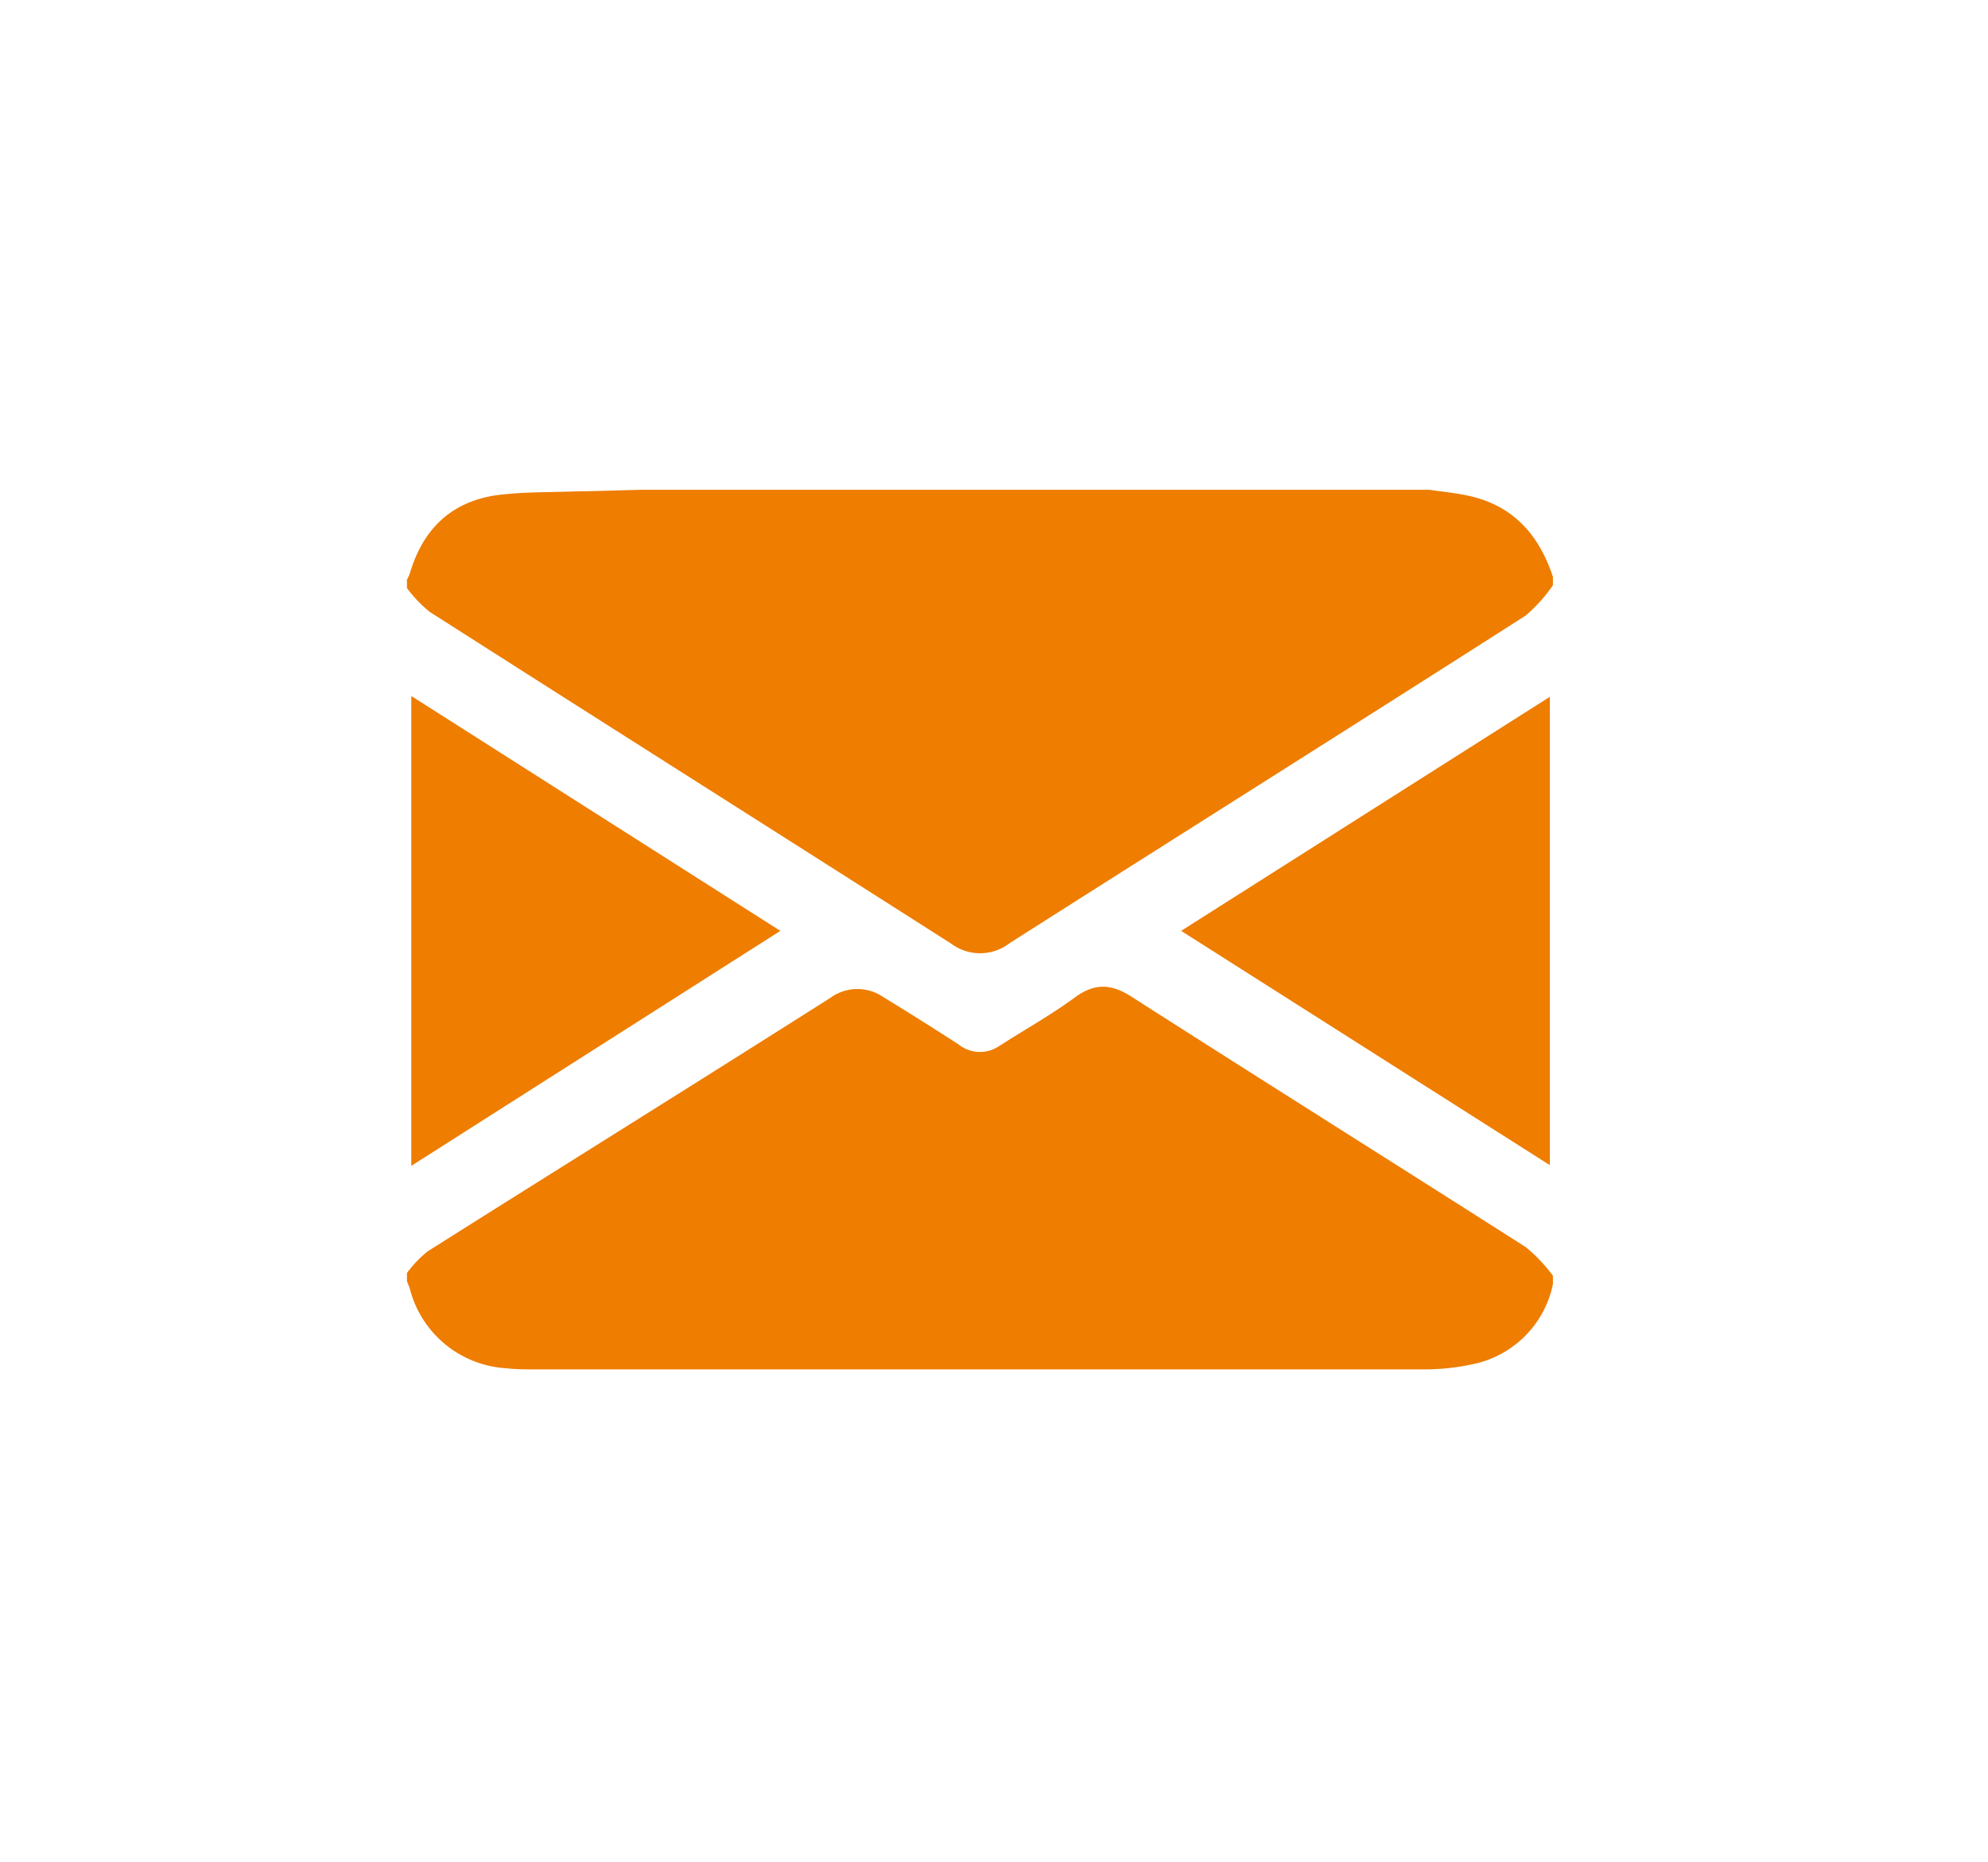 <?xml version="1.0" encoding="UTF-8"?> <svg xmlns="http://www.w3.org/2000/svg" id="Calque_1" data-name="Calque 1" viewBox="0 0 174 163"><defs><style>.cls-1{fill:#ee7d00;}</style></defs><title>compta_picto5</title><g id="uSs8eg.tif"><path class="cls-1" d="M56.06,42.88h69.05c1.12.16,2.26.27,3.37.51,3.93.83,6.22,3.41,7.44,7.11v.73a13.33,13.33,0,0,1-2.39,2.66c-15,9.59-30.12,19.1-45.17,28.68a4.22,4.22,0,0,1-5.09.05c-15.2-9.7-30.45-19.34-45.65-29.05a11.2,11.2,0,0,1-2-2.09v-.74a3.76,3.76,0,0,0,.25-.54c1.16-3.94,3.71-6.37,7.83-6.88,2.18-.26,4.39-.22,6.59-.3C52.24,43,54.15,42.92,56.06,42.88Z"></path><path class="cls-1" d="M135.92,111.68v.74a9,9,0,0,1-7,7,20,20,0,0,1-4.5.46q-38.76,0-77.52,0c-.86,0-1.72,0-2.58-.1a9.28,9.28,0,0,1-8.44-6.93c-.07-.23-.17-.45-.26-.68v-.73a10.29,10.29,0,0,1,1.82-1.9C49.19,102.12,61,94.77,72.67,87.36a4,4,0,0,1,4.6-.1c2.23,1.36,4.45,2.76,6.64,4.18a3,3,0,0,0,3.55.13c2.2-1.42,4.5-2.69,6.6-4.24,1.76-1.29,3.2-1.22,5-.06,11.47,7.34,23,14.58,34.49,21.91A14.07,14.07,0,0,1,135.92,111.68Z"></path><path class="cls-1" d="M36,60.93l32.3,20.56L36,102.06Z"></path><path class="cls-1" d="M103.38,81.49,135.65,61V102Z"></path></g></svg> 